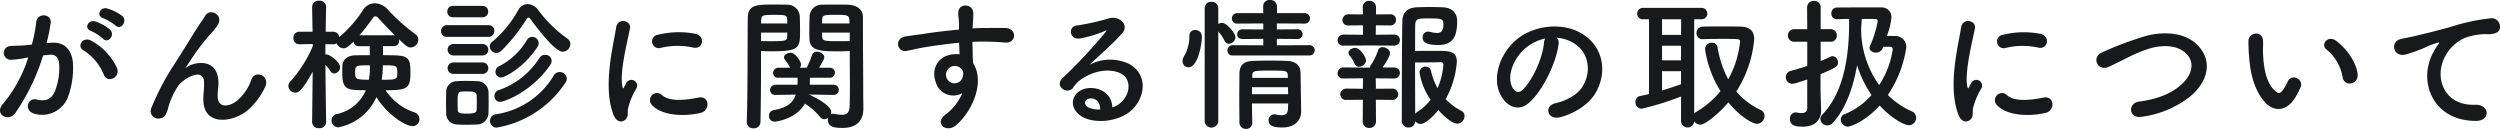<svg xmlns="http://www.w3.org/2000/svg" width="559.741" height="28.864" viewBox="0 0 559.741 28.864">
  <path id="パス_1006" data-name="パス 1006" d="M29.6,7.3c1.152,1.152,2.848-.928,1.5-2.144a10.631,10.631,0,0,0-3.36-1.664c-1.536-.416-2.56,1.632-.9,2.176A11.172,11.172,0,0,1,29.6,7.3Zm-2.784,2.976c1.12,1.184,2.848-.832,1.536-2.08A10.254,10.254,0,0,0,25.088,6.4c-1.5-.48-2.656,1.5-.992,2.112A11.019,11.019,0,0,1,26.816,10.272Zm3.136,6.56a13.266,13.266,0,0,0-5.7-6.08C22.272,9.6,20.864,12,22.432,12.864a11.49,11.49,0,0,1,4.576,5.5C27.872,20.352,30.752,18.944,29.952,16.832ZM14.176,11.264A42.163,42.163,0,0,0,15.1,6.752C15.36,4.608,12.1,4.416,11.872,6.5a34.163,34.163,0,0,1-.992,5.088l-1.6.16c-1.152.1-2.144.064-3.136.16a1.538,1.538,0,1,0,.1,3.072A21.71,21.71,0,0,0,9.7,14.528l.384-.064a30.875,30.875,0,0,1-5.664,10.4C2.336,27.2,5.664,29.056,7.2,26.88a47.151,47.151,0,0,0,6.208-12.864c.512-.064.992-.128,1.472-.16,1.472-.128,2.144.8,2.144,2.752A14.284,14.284,0,0,1,16,22.144c-.9,1.888-2.24,2.176-4.064,1.728-1.952-.48-2.976,2.464-.448,3.2a6.2,6.2,0,0,0,7.52-3.84A19.06,19.06,0,0,0,20.1,16.1c-.128-3.584-2.176-5.152-4.864-4.928ZM59.072,26.4A15.529,15.529,0,0,0,63.1,21.088c1.216-2.4-2.144-4.032-3.072-1.664A10.847,10.847,0,0,1,57.12,23.9c-1.888,1.7-4.64,2.048-4.64-.8,0-1.184.256-2.272.16-3.52-.448-5.408-5.984-3.9-7.136-2.88-.224.192-.32.256-.1-.064.7-1.056,1.344-2.08,2.176-3.264A46.063,46.063,0,0,1,50.976,9.12c.352-.416.672-.768.928-1.088a8.5,8.5,0,0,0,.736-1.12C53.7,4.9,50.72,3.3,49.664,5.184c-.352.64-1.216,1.76-1.76,2.656-1.568,2.5-3.232,5.216-5.088,8.1a56.4,56.4,0,0,0-5.12,9.7A1.69,1.69,0,0,0,39.584,28.1c.64-.1,1.344-.256,1.92-2.72a16.822,16.822,0,0,1,2.016-4.352c.9-1.6,5.76-4.608,5.92-1.056.064,1.44-.16,2.336-.16,3.808C49.216,29.824,55.616,29.12,59.072,26.4Zm17.7,2.528s-.128-7.808-.16-12.832a11.281,11.281,0,0,1,1.12,1.44,1.033,1.033,0,0,0,.9.512A1.426,1.426,0,0,0,79.9,16.64c0-1.152-2.368-2.848-2.976-2.848a1.089,1.089,0,0,0-.32.032V11.488l1.7.032a1.347,1.347,0,0,0,.832-.224,1.71,1.71,0,0,0,1.568,1.12c.416,0,.864-.16,2.208-1.5a1.106,1.106,0,0,0,1.152,1.024h2.464l.032,2.016c-1.184,0-2.3,0-3.232.032-1.92.032-2.848,1.056-2.912,2.3-.032.512-.032,1.088-.032,1.7,0,3.808,1.28,3.808,5.28,3.808a9.079,9.079,0,0,1-6.528,5.344,1.4,1.4,0,0,0-1.152,1.376,1.537,1.537,0,0,0,1.472,1.6,11.719,11.719,0,0,0,8.576-6.784c2.144,3.616,6.336,6.5,8.064,6.5a1.529,1.529,0,0,0,1.568-1.568,1.555,1.555,0,0,0-1.12-1.5,12.486,12.486,0,0,1-6.464-4.96c4.9,0,5.568-.384,5.568-4,0-3.84-.7-3.84-6.144-3.84V11.936h2.4A1.174,1.174,0,0,0,93.12,10.72a1.361,1.361,0,0,0-.064-.352c1.728,1.632,1.984,1.856,2.656,1.856a1.786,1.786,0,0,0,1.7-1.76,1.5,1.5,0,0,0-.672-1.216A43.042,43.042,0,0,1,90.528,3.68,4.04,4.04,0,0,0,87.68,2.336a3.1,3.1,0,0,0-2.624,1.472,26.521,26.521,0,0,1-5.344,6.08A1.373,1.373,0,0,0,78.3,8.7H76.672c.032-2.944.1-5.568.1-5.568V3.1A1.409,1.409,0,0,0,75.2,1.76,1.426,1.426,0,0,0,73.632,3.1v.032l.1,5.568H70.816a1.332,1.332,0,0,0-1.376,1.408,1.325,1.325,0,0,0,1.344,1.408h.032l2.944-.064.032.448a28.228,28.228,0,0,1-5.024,7.936,1.413,1.413,0,0,0-.448,1.024,1.575,1.575,0,0,0,1.568,1.472c.512,0,1.312,0,3.872-4.7l-.128,11.3v.032A1.409,1.409,0,0,0,75.2,30.3a1.426,1.426,0,0,0,1.568-1.344ZM84.224,9.5A44.728,44.728,0,0,0,87.3,5.536a.606.606,0,0,1,.48-.288.837.837,0,0,1,.576.288c1.056,1.152,2.432,2.624,3.84,4A.886.886,0,0,0,91.9,9.5Zm5.248,6.72c2.848,0,3.232,0,3.232,1.472,0,1.76-.032,1.76-3.488,1.76a15.052,15.052,0,0,0,.192-1.632C89.408,17.632,89.472,17.024,89.472,16.224Zm-2.912,0a14.508,14.508,0,0,1-.224,3.232c-3.072,0-3.072-.256-3.072-1.6C83.264,16.224,83.424,16.224,86.56,16.224Zm43.2-3.04a1.779,1.779,0,0,0,1.7-1.728,1.409,1.409,0,0,0-.64-1.184,28.67,28.67,0,0,1-6.592-6.464,3.021,3.021,0,0,0-2.336-1.28,2.4,2.4,0,0,0-2.08,1.28,25.276,25.276,0,0,1-5.824,7.136A1.284,1.284,0,0,0,113.408,12a1.494,1.494,0,0,0,2.56.992,37.548,37.548,0,0,0,5.728-7.2.451.451,0,0,1,.384-.256.406.406,0,0,1,.352.224C125.664,10.112,128.384,13.184,129.76,13.184ZM124.1,12.1a1.425,1.425,0,0,0-1.184-2.24,1.414,1.414,0,0,0-1.248.8,15.235,15.235,0,0,1-6.208,5.792,1.359,1.359,0,0,0-.768,1.216,1.228,1.228,0,0,0,1.216,1.28C116.832,18.944,121.024,16.736,124.1,12.1ZM111.744,5.472a1.251,1.251,0,0,0,1.312-1.28,1.251,1.251,0,0,0-1.312-1.28h-6.56a1.223,1.223,0,0,0-1.28,1.28,1.223,1.223,0,0,0,1.28,1.28Zm15.168,10.72a1.7,1.7,0,0,0,.352-.992,1.377,1.377,0,0,0-1.472-1.312,1.448,1.448,0,0,0-1.28.7,17.282,17.282,0,0,1-9.152,7.2,1.348,1.348,0,0,0-.9,1.28,1.276,1.276,0,0,0,1.28,1.344C116.64,24.416,122.816,22.144,126.912,16.192ZM113.056,9.856a1.293,1.293,0,0,0,1.376-1.312,1.276,1.276,0,0,0-1.376-1.312h-9.184A1.293,1.293,0,0,0,102.5,8.544a1.276,1.276,0,0,0,1.376,1.312Zm17.28,10.272a1.624,1.624,0,0,0,.32-.928,1.582,1.582,0,0,0-1.6-1.472,1.534,1.534,0,0,0-1.312.768,18.2,18.2,0,0,1-13.024,8.7,1.427,1.427,0,0,0-1.248,1.44,1.474,1.474,0,0,0,1.44,1.536A23.042,23.042,0,0,0,130.336,20.128Zm-18.528-6.112a1.28,1.28,0,1,0,0-2.56h-6.56a1.28,1.28,0,0,0,0,2.56Zm0,4.128a1.28,1.28,0,1,0,0-2.56h-6.56a1.28,1.28,0,0,0,0,2.56Zm1.312,8.768c.032-.7.032-1.536.032-2.4s0-1.728-.032-2.464a2.541,2.541,0,0,0-2.56-2.272c-.736-.032-1.632-.064-2.528-.064-.736,0-1.44.032-2.048.064a2.382,2.382,0,0,0-2.336,2.432c0,.7-.032,1.472-.032,2.272s.032,1.632.032,2.464a2.439,2.439,0,0,0,2.368,2.528c.64.032,1.408.064,2.176.064.8,0,1.6-.032,2.272-.064A2.589,2.589,0,0,0,113.12,26.912Zm-2.656-.672c-.032.544-.416.8-2.208.8-1.472,0-1.984-.16-2.016-.768,0-.48-.032-1.088-.032-1.7,0-1.856,0-2.4.9-2.464.352-.032.8-.032,1.248-.032,1.5,0,2.048.1,2.112.864.032.448.032,1.056.032,1.664C110.5,25.184,110.5,25.792,110.464,26.24Zm48.512-13.984c2.176.48,2.784-2.528.544-3.072a19.317,19.317,0,0,0-8.416.192,1.507,1.507,0,1,0,.448,2.976A16.211,16.211,0,0,1,158.976,12.256ZM160.7,26.848c2.112-.544,1.952-3.936-.64-3.392-2.5.512-6.336,1.024-8.064-.544a1.584,1.584,0,0,0-2.272,2.208C152.032,27.616,157.28,27.712,160.7,26.848Zm-16.928,1.536c.8-.7.416-1.7.608-2.56a16.135,16.135,0,0,1,1.888-4.48,1.283,1.283,0,0,0-2.24-1.248c-.128.224-.48.864-.544,1.024-.128.288-.256.384-.352-.032-.768-2.976,1.152-10.5,1.664-13.088.352-1.856-2.752-2.56-3.1-.192-.576,3.808-3.1,13.28-.544,19.584C141.792,28.96,142.976,29.088,143.776,28.384Zm46.592-5.536a1.092,1.092,0,0,0,1.184-1.12,1.125,1.125,0,0,0-1.216-1.152h-5.28c.032-.512.032-1.024.032-1.568h4.384a1.118,1.118,0,0,0,1.216-1.12,1.1,1.1,0,0,0-1.216-1.12h-2.336c1.088-1.824,1.184-2.048,1.184-2.336,0-.7-.9-1.248-1.632-1.248a1.053,1.053,0,0,0-1.088.672,28,28,0,0,1-1.216,2.912h-1.536a1.282,1.282,0,0,0,.256-.736c0-.64-1.248-2.624-2.336-2.624-.7,0-1.472.448-1.472,1.056a.851.851,0,0,0,.192.512,7.815,7.815,0,0,1,1.152,1.792h-2.528a1.2,1.2,0,0,0-1.28,1.152,1.136,1.136,0,0,0,1.28,1.088h4.224c0,.544,0,1.088-.032,1.568h-4.832a1.234,1.234,0,0,0-1.312,1.184,1.136,1.136,0,0,0,1.28,1.088h.032l4.448-.064c-.64,1.952-2.112,2.976-5.024,3.488a1.239,1.239,0,0,0-.96,1.28,1.2,1.2,0,0,0,1.248,1.28c.7,0,4.992-.768,6.784-4.032a14.468,14.468,0,0,1,3.424,3.008,1.084,1.084,0,0,0,.928.48,1.515,1.515,0,0,0,.864-.32,1.409,1.409,0,0,0-.064.512c0,1.632,1.664,1.76,3.3,1.76,3.488,0,4.64-2.016,4.64-4.32,0-1.12-.032-2.464-.032-4,0-4.1-.064-9.344-.064-14.144V5.408c0-1.408-.96-2.624-3.36-2.752-.544-.032-1.44-.032-2.4-.032-1.312,0-2.688,0-3.3.032a2.723,2.723,0,0,0-2.88,2.464c-.032,1.088-.064,2.208-.064,3.3,0,.672,0,1.344.032,1.952.1,2.688,2.624,2.72,6.656,2.72.928,0,1.792-.032,2.368-.064v1.312c0,2.016.032,4.448.032,6.752,0,1.5-.032,2.976-.064,4.256-.032,1.568-.736,1.952-1.728,1.952a11.561,11.561,0,0,1-1.664-.192.8.8,0,0,0-.256-.032,1.138,1.138,0,0,0-.608.16,1.3,1.3,0,0,0,.128-.608c0-1.568-4.576-3.712-4.864-3.808a1.3,1.3,0,0,0-.224-.064l5.568.1Zm-16.224-9.824c.576.032,1.376.064,2.24.064,6.464,0,6.5-.736,6.5-4.672,0-1.088-.032-2.208-.064-3.3a2.786,2.786,0,0,0-2.944-2.464c-.608-.032-1.92-.032-3.2-.032-3.552,0-5.5.1-5.5,3.04-.064,6.752,0,17.344-.224,23.264v.064a1.408,1.408,0,0,0,1.5,1.344,1.455,1.455,0,0,0,1.568-1.408c.1-4.576.128-9.408.128-12.992Zm13.664-6.176c0-.32.032-.64.032-.928.064-.96.416-.992,3.072-.992,2.912,0,3.04.032,3.04,1.92Zm6.208,3.936c-.448.032-1.536.032-2.592.032-2.848,0-3.552,0-3.584-.992,0-.288-.032-.608-.032-.928h6.208ZM174.144,6.848c0-.256.032-.48.032-.7.064-1.152.288-1.216,2.944-1.216,2.464,0,2.816.032,2.88.96,0,.288.032.608.032.96ZM180.032,8.9c0,.32-.032.64-.032.928-.032.864-.256.992-3.424.992-.992,0-1.952,0-2.432-.032V8.9ZM219.2,22.464a11.361,11.361,0,0,1-3.648,4.7c-2.784,1.984,0,4.256,2.144,2.56,3.392-2.72,6.784-9.5,3.936-13.984-.032-.7-.1-1.376-.1-1.824,0-.928-.032-1.92-.064-2.944.832-.032,1.6-.064,2.336-.064,1.984.032,2.752.032,5.024.224,2.56.192,2.688-3.2,0-3.264-2.176-.032-3.3,0-4.864,0-.7,0-1.536.032-2.464.1,0-.16.032-.32.032-.48.064-.864.16-2.336.128-3.072-.128-2.016-3.36-2.24-3.36.1,0,1.024.192,1.152.16,3.136v.576c-2.816.256-5.7.608-7.3.864-1.344.224-3.424.448-4.7.672-2.528.416-1.888,3.616.256,3.232.96-.16,2.464-.576,4.768-.928,1.664-.256,4.32-.64,7.008-.9.032.928.064,1.888.1,2.592a6.341,6.341,0,0,0-2.752.288c-1.952.608-3.68,2.912-2.56,6.016A4.088,4.088,0,0,0,219.2,22.464Zm-.032-5.216a1.446,1.446,0,0,1,.192,1.216,1.9,1.9,0,0,1-3.68.544,1.962,1.962,0,0,1,.928-2.432,2.086,2.086,0,0,1,2.048.128A4.12,4.12,0,0,1,219.168,17.248ZM252.8,25.632c-.1-2.88-2.5-4.416-5.056-4.32-3.776.128-5.28,4.1-1.888,6.3,2.432,1.6,7.424,1.472,10.592-.8,3.36-2.432,4.864-8.064.256-10.816a9.8,9.8,0,0,0-8.992.1c1.152-1.12,2.432-2.272,3.712-3.456s2.56-2.432,3.584-3.584c1.6-1.792-.512-4.064-3.072-3.328A49.48,49.48,0,0,1,244.9,7.3c-2.176.256-1.7,3.424.832,2.88A25.636,25.636,0,0,0,251.1,8.544c.256-.128.576-.256.224.192a113.365,113.365,0,0,1-9.664,10.336c-1.984,1.952,1.216,3.84,2.368,2.144a7.036,7.036,0,0,1,2.688-2.4c3.232-1.888,6.688-1.664,8.352-.544,1.824,1.216,1.92,4.256-.416,6.336A4.312,4.312,0,0,1,252.8,25.632Zm-2.72.48a5.758,5.758,0,0,1-2.688-.48c-1.024-.544-.96-1.856.448-1.984S250.112,24.64,250.08,26.112Zm46.784-12.1a1.154,1.154,0,1,0,0-2.3l-7.232.032V10.3l4.544.032a1.095,1.095,0,1,0,0-2.176l-4.544.032V6.848l6.144.032a1.173,1.173,0,1,0,0-2.336h-6.112V3.008A1.455,1.455,0,0,0,288.1,1.6a1.409,1.409,0,0,0-1.536,1.408l.032,1.536h-5.728a1.22,1.22,0,0,0-1.312,1.216,1.152,1.152,0,0,0,1.312,1.12l5.728-.032V8.192l-4.608-.032a1.171,1.171,0,0,0-1.248,1.152c0,.512.384,1.024,1.248,1.024l4.608-.032v1.44l-6.784-.032a1.2,1.2,0,0,0-1.248,1.216,1.107,1.107,0,0,0,1.248,1.088Zm-4.7,10.752c0,.384-.032.8-.032,1.152-.032,1.184-.64,1.472-1.408,1.472a6.726,6.726,0,0,1-1.376-.16.886.886,0,0,0-.288-.032,1.276,1.276,0,0,0-1.28,1.344c0,1.056.768,1.6,3.072,1.6,3.232,0,4.224-2.016,4.224-3.552v-.064s-.128-7.552-.128-8.576c-.032-1.664-1.024-2.656-3.168-2.72-1.152-.032-2.432-.064-3.712-.064-1.248,0-2.528.032-3.68.064-2.368.064-3.1,1.12-3.136,2.88,0,1.7-.032,3.552-.032,5.44s.032,3.776.032,5.536a1.423,1.423,0,0,0,1.472,1.376,1.325,1.325,0,0,0,1.408-1.344v-.032c-.032-1.312-.064-2.816-.064-4.32Zm-18.688,4.064a1.532,1.532,0,0,0,3.04,0V8.64a9.535,9.535,0,0,1,1.44,2.144,1.054,1.054,0,0,0,.928.608,1.527,1.527,0,0,0,1.472-1.44c0-.96-1.984-3.232-2.976-3.232a1.609,1.609,0,0,0-.864.256V3.424a1.428,1.428,0,0,0-1.536-1.408,1.383,1.383,0,0,0-1.5,1.408Zm-3.584-12.16c1.984,0,2.944-4.96,2.944-6.752a1.425,1.425,0,0,0-1.472-1.6,1.24,1.24,0,0,0-1.312,1.312,9.011,9.011,0,0,1-1.216,4.608,2.1,2.1,0,0,0-.32,1.056A1.366,1.366,0,0,0,269.888,16.672ZM292.1,19.04h-7.968V18.4c.064-.96.512-.992,3.84-.992,3.648,0,4.032,0,4.1.992Zm.032,2.08c0,.512.032,1.056.032,1.568h-8.1V21.12Zm33.664,5.12c1.056,1.216,3.04,3.04,4.224,3.04a1.693,1.693,0,0,0,1.632-1.7,1.229,1.229,0,0,0-.7-1.152,13.656,13.656,0,0,1-3.52-2.624,20.506,20.506,0,0,0,2.5-8.352c0-2.432-1.6-2.464-4.576-2.464-1.632,0-3.648,0-4.768.032,0-2.848,0-5.152.032-5.952.064-1.344.8-1.344,2.976-1.344,2.72,0,3.328.032,3.328,1.248,0,1.568-.512,2.016-1.472,2.016a5.69,5.69,0,0,1-1.472-.256,2.47,2.47,0,0,0-.48-.064,1.217,1.217,0,0,0-1.216,1.312c0,.544.032,1.7,3.456,1.7,3.552,0,4.256-2.176,4.256-5.44,0-1.7-1.12-2.944-3.264-3.008-.9-.032-1.92-.064-2.944-.064-.992,0-1.984.032-2.816.064-2.208.1-3.168,1.28-3.232,2.912-.128,3.424-.128,22.5-.128,22.5a1.46,1.46,0,0,0,1.5,1.5,1.443,1.443,0,0,0,1.5-1.44,1.456,1.456,0,0,0,1.216.64C323.264,29.344,325.632,26.432,325.792,26.24ZM315.9,11.808a1.233,1.233,0,1,0,0-2.464l-4.128.032.032-2.112,3.2.032a1.225,1.225,0,0,0,1.312-1.248A1.209,1.209,0,0,0,315.008,4.8l-3.168.032V3.2a1.419,1.419,0,0,0-1.5-1.408,1.367,1.367,0,0,0-1.472,1.376V3.2l.032,1.632L305.7,4.8a1.312,1.312,0,0,0-1.376,1.312A1.219,1.219,0,0,0,305.7,7.3l3.2-.032.032,2.112-4.352-.032a1.278,1.278,0,0,0-1.344,1.28,1.19,1.19,0,0,0,1.344,1.184l5.728-.032Zm-6.3,3.3c0-.576-1.216-2.784-2.432-2.784-.7,0-1.5.48-1.5,1.12a.929.929,0,0,0,.192.512,7.827,7.827,0,0,1,1.184,1.92,1.068,1.068,0,0,0,.992.672A1.594,1.594,0,0,0,309.6,15.1Zm5.888,8.864a1.265,1.265,0,1,0,0-2.528l-3.68.032-.032-2.336,4.128.032a1.233,1.233,0,1,0,0-2.464h-2.592c.288-.448,1.664-2.432,1.664-3.2s-.928-1.344-1.664-1.344a.972.972,0,0,0-.992.64,12.664,12.664,0,0,1-1.568,3.232,1.126,1.126,0,0,0-.256.7h-.224l-5.7-.032a1.278,1.278,0,0,0-1.344,1.28,1.19,1.19,0,0,0,1.344,1.184l4.352-.032-.032,2.336-3.68-.032a1.312,1.312,0,0,0-1.376,1.312,1.241,1.241,0,0,0,1.376,1.216l3.68-.032-.032,4.9a1.374,1.374,0,0,0,1.472,1.408,1.419,1.419,0,0,0,1.5-1.408l-.032-4.9Zm8.576-.032a10.588,10.588,0,0,1-2.912,2.656,2.759,2.759,0,0,0-.544.48c0-2.4-.032-7.168-.032-11.488,1.44,0,4.448-.032,5.7-.064.224,0,.64.032.64.576a15.681,15.681,0,0,1-1.312,5.248,16.521,16.521,0,0,1-1.5-3.968,1.12,1.12,0,0,0-1.152-.864,1.324,1.324,0,0,0-1.376,1.28A14.548,14.548,0,0,0,324.064,23.936Zm28.192-13.888a8.3,8.3,0,0,1,3.968,1.28c3.168,2.016,4.032,6.208,1.76,9.792-1.056,1.664-3.52,3.04-5.952,3.584-2.752.64-1.76,3.872,1.056,3.136,3.168-.832,6.3-2.816,7.808-5.28,2.784-4.576,1.984-10.464-2.976-13.44-4.032-2.432-9.888-1.984-13.824.736-4.288,2.976-6.432,8.928-4.416,12.9,1.408,2.752,4.1,4,6.56,1.728,3.072-2.848,5.952-8.9,6.464-12.96A1.6,1.6,0,0,0,352.256,10.048Zm-2.528.16a2.263,2.263,0,0,0-.288.992c-.32,3.456-2.56,8.544-4.96,10.656-.8.7-1.632.224-2.112-.7-1.344-2.464.256-6.72,3.232-9.024A10.6,10.6,0,0,1,349.728,10.208Zm30.4,18.464a1.474,1.474,0,0,0,2.944.1,1.708,1.708,0,0,0,1.376.736c1.056,0,4.032-2.336,6.272-4.992,2.848,3.488,5.632,4.8,6.368,4.8a1.747,1.747,0,0,0,1.728-1.76,1.465,1.465,0,0,0-.928-1.376,15.8,15.8,0,0,1-5.376-4.1,25.857,25.857,0,0,0,4-11.712c0-1.856-1.024-2.784-3.1-2.816-1.152-.032-2.848-.032-4.608-.032-1.28,0-2.592,0-3.744.032a1.419,1.419,0,0,0-1.472,1.44,1.334,1.334,0,0,0,1.408,1.376h.064c1.376-.064,3.008-.064,4.512-.064,3.68,0,3.776,0,3.776.64a22.035,22.035,0,0,1-2.656,8.416,23.474,23.474,0,0,1-2.4-7.232,1.176,1.176,0,0,0-1.248-.96,1.467,1.467,0,0,0-1.536,1.408,24.041,24.041,0,0,0,3.456,9.408,19.9,19.9,0,0,1-5.5,4.7,1.28,1.28,0,0,0-.384.32V5.92h1.568a1.283,1.283,0,1,0,0-2.56H371.68a1.283,1.283,0,1,0,0,2.56h1.28V22.656c-.672.16-1.376.32-2.048.448a1.269,1.269,0,0,0-.992,1.312,1.456,1.456,0,0,0,1.312,1.536,61.258,61.258,0,0,0,8.9-2.752Zm0-19.264h-4.256V5.92h4.288Zm0,5.7h-4.256V11.84h4.256Zm0,5.344c-1.376.48-2.784.96-4.256,1.408v-4.32h4.256Zm34.848-14.56c.7,0,1.728-.064,2.784-.064v.928c0,7.2-1.12,15.424-5.952,20.448a1.578,1.578,0,0,0-.48,1.024,1.527,1.527,0,0,0,1.568,1.44,1.612,1.612,0,0,0,1.216-.576c2.848-3.1,4.512-7.68,5.44-12.9a24.85,24.85,0,0,0,3.232,6.688,16.007,16.007,0,0,1-6.048,4.288,1.241,1.241,0,0,0-.832,1.184,1.618,1.618,0,0,0,1.568,1.6c.48,0,3.84-1.056,7.136-4.736,2.656,2.944,5.6,4.416,6.5,4.416a1.672,1.672,0,0,0,1.664-1.664,1.534,1.534,0,0,0-.992-1.44,18.869,18.869,0,0,1-5.344-3.648,25.972,25.972,0,0,0,4.128-10.656,2.435,2.435,0,0,0-2.624-2.56c-.416,0-1.056-.032-1.728-.032A14.575,14.575,0,0,0,427.232,5.5a2.149,2.149,0,0,0-2.3-2.24H422.3c-2.464,0-5.5,0-7.328.032a1.229,1.229,0,0,0-1.184,1.312,1.177,1.177,0,0,0,1.152,1.28Zm-6.592,19.968c0,.832-.64,1.056-1.312,1.056a4.974,4.974,0,0,1-1.024-.128.886.886,0,0,0-.288-.032,1.346,1.346,0,0,0-1.248,1.472c0,1.44,1.184,1.728,2.88,1.728,2.784,0,4.1-1.568,4.1-3.584V26.24c-.032-1.12-.128-4.032-.128-4.544V18.208c3.616-1.536,3.9-1.728,3.9-2.656a1.314,1.314,0,0,0-1.184-1.376,1.013,1.013,0,0,0-.512.128c-.672.32-1.376.64-2.176.96v-4.32H413.6a1.34,1.34,0,0,0,1.408-1.408A1.34,1.34,0,0,0,413.6,8.128h-2.208V3.3a1.424,1.424,0,0,0-1.5-1.5,1.468,1.468,0,0,0-1.536,1.5l.032,4.832h-2.912a1.359,1.359,0,0,0-1.408,1.408,1.359,1.359,0,0,0,1.408,1.408h2.912v5.408c-1.216.416-2.5.8-3.68,1.12a1.412,1.412,0,0,0-1.12,1.408,1.454,1.454,0,0,0,1.5,1.472,2.175,2.175,0,0,0,.608-.1q1.3-.384,2.688-.864Zm18.5-13.792c.448,0,.64.224.64.608a19.634,19.634,0,0,1-3.04,7.968,21.662,21.662,0,0,1-4.032-12.416c.032-.8.1-1.6.128-2.4,1.248,0,2.368,0,3.1.032a.447.447,0,0,1,.48.512,23.534,23.534,0,0,1-1.728,5.536,1.1,1.1,0,0,0-.1.416c0,.64.736,1.056,1.44,1.056a1.607,1.607,0,0,0,1.6-1.312Zm33.216.192c2.176.48,2.784-2.528.544-3.072a19.317,19.317,0,0,0-8.416.192,1.507,1.507,0,1,0,.448,2.976A16.211,16.211,0,0,1,460.1,12.256Zm1.728,14.592c2.112-.544,1.952-3.936-.64-3.392-2.5.512-6.336,1.024-8.064-.544a1.584,1.584,0,0,0-2.272,2.208C453.152,27.616,458.4,27.712,461.824,26.848ZM444.9,28.384c.8-.7.416-1.7.608-2.56a16.133,16.133,0,0,1,1.888-4.48,1.283,1.283,0,0,0-2.24-1.248c-.128.224-.48.864-.544,1.024-.128.288-.256.384-.352-.032-.768-2.976,1.152-10.5,1.664-13.088.352-1.856-2.752-2.56-3.1-.192-.576,3.808-3.1,13.28-.544,19.584C442.912,28.96,444.1,29.088,444.9,28.384Zm49.184-5.152c3.936-3.264,5.216-7.84,1.76-11.456C492.9,8.7,488.032,8.672,484.384,9.6a75.455,75.455,0,0,0-10.016,3.744c-2.4.992-1.024,4.384,1.568,3.2,1.568-.736,3.008-1.472,4.448-2.176a31.1,31.1,0,0,1,4.576-1.888c2.88-.864,6.5-.928,8.544,1.408,1.472,1.7,1.28,4.32-1.44,6.72-2.272,2.016-5.376,3.2-9.408,3.744-2.56.352-2.336,3.872.64,3.392A22.234,22.234,0,0,0,494.08,23.232Zm37.536-5.056c-.32-2.72-2.528-5.728-4.8-7.424-1.92-1.44-3.648.928-2.112,1.984a10.1,10.1,0,0,1,3.552,6.208C528.7,21.152,531.872,20.512,531.616,18.176Zm-13.984,5.28a14.642,14.642,0,0,0,1.248-2.464c.608-1.664-2.048-3.008-2.912-1.152a12.581,12.581,0,0,1-1.056,1.888c-.7.96-1.12.864-1.952.064-1.792-1.728-2.4-4.9-2.528-8.256-.064-1.472.064-1.536,0-2.784-.1-2.4-3.2-1.984-3.264.032a31.875,31.875,0,0,0,.16,3.552c.256,4.032,1.312,7.744,3.616,10.24C512.736,26.5,515.584,26.784,517.632,23.456Zm40.416,5.216c3.392.032,3.2-3.744-.16-3.616-7.168.256-9.312-6.464-6.5-11.168a9.223,9.223,0,0,1,4.1-3.744,13.754,13.754,0,0,1,4.768-.9c2.24.128,2.944-.512,3.136-1.056a1.887,1.887,0,0,0-2.176-2.464,43.085,43.085,0,0,0-8.736,1.888c-3.264.928-6.048,1.568-7.616,1.952-1.024.256-2.88.608-3.552.768-2.56.544-1.728,4.224,1.088,3.456a30.355,30.355,0,0,0,2.88-.96c2.176-.832,1.632-.832,4.032-1.6.608-.192.768-.224.256.448a11.057,11.057,0,0,0-1.024,1.664C545.056,19.776,548.384,28.64,558.048,28.672Z" transform="translate(-3.751 -1.6)" fill="#17191d"/>
</svg>
